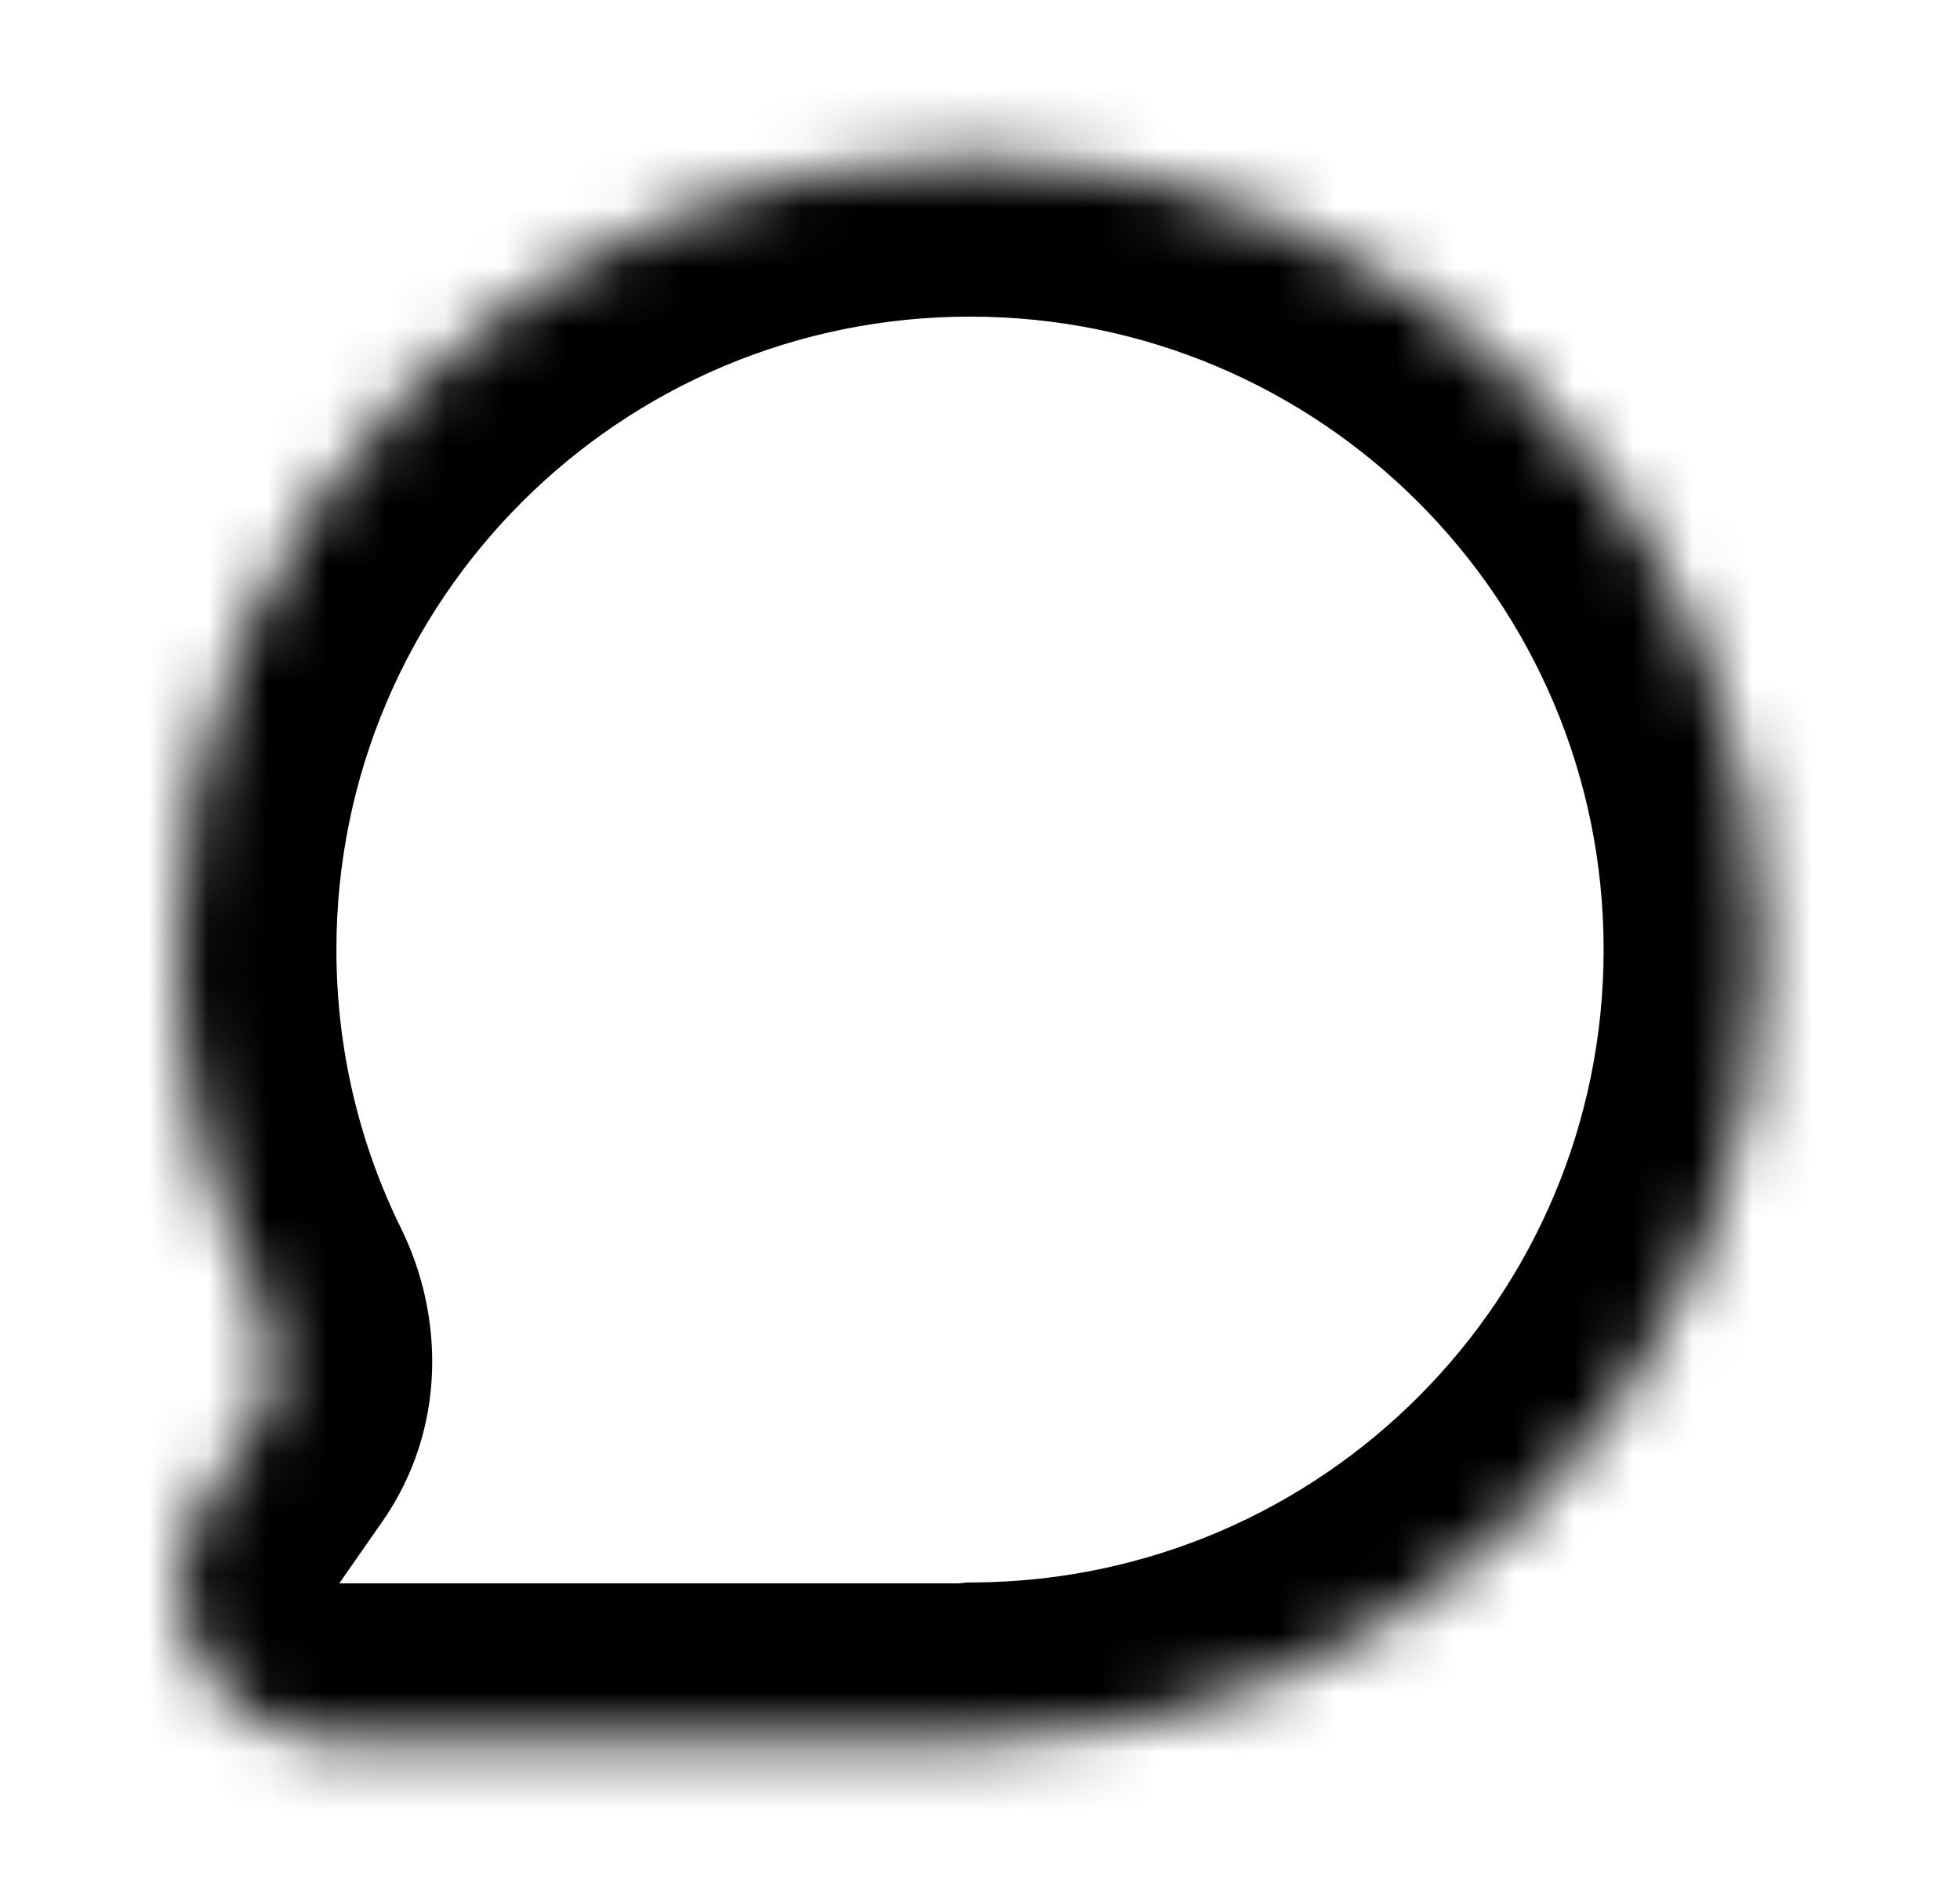 <svg width="33" height="32" viewBox="0 0 33 32" fill="none" xmlns="http://www.w3.org/2000/svg">
<mask id="path-1-inside-1_1848_36794" fill="white">
<path d="M16.332 2.665C23.697 2.665 29.667 8.631 29.667 15.991C29.667 23.318 23.75 29.262 16.431 29.315C16.335 29.326 16.237 29.332 16.138 29.332H5.712C3.557 29.332 2.292 26.907 3.524 25.14L4.248 24.102C4.705 23.446 4.715 22.586 4.362 21.869C3.488 20.096 2.997 18.101 2.997 15.991C2.997 8.631 8.967 2.665 16.332 2.665Z"/>
</mask>
<path d="M16.332 2.665L16.332 -0.002H16.332V2.665ZM29.667 15.991H32.334V15.991L29.667 15.991ZM16.431 29.315L16.411 26.649L16.276 26.65L16.142 26.664L16.431 29.315ZM3.524 25.14L5.712 26.665L5.712 26.665L3.524 25.14ZM2.997 15.991L0.33 15.991V15.991H2.997ZM4.248 24.102L2.06 22.577L4.248 24.102ZM4.362 21.869L1.97 23.047L4.362 21.869ZM16.332 2.665L16.332 5.332C22.226 5.332 27 10.106 27 15.991L29.667 15.991L32.334 15.991C32.334 7.157 25.168 -0.002 16.332 -0.002L16.332 2.665ZM29.667 15.991H27C27 21.85 22.269 26.606 16.411 26.649L16.431 29.315L16.45 31.982C25.231 31.918 32.334 24.787 32.334 15.991H29.667ZM16.431 29.315L16.142 26.664C16.127 26.666 16.127 26.665 16.138 26.665V29.332V31.999C16.347 31.999 16.542 31.986 16.719 31.966L16.431 29.315ZM16.138 29.332V26.665H5.712V29.332V31.999H16.138V29.332ZM5.712 29.332V26.665L5.712 26.665L3.524 25.14L1.337 23.614C-1.129 27.15 1.401 31.999 5.712 31.999V29.332ZM3.524 25.14L5.712 26.665L6.435 25.627L4.248 24.102L2.06 22.577L1.337 23.614L3.524 25.14ZM4.362 21.869L6.754 20.69C6.057 19.275 5.664 17.683 5.664 15.991H2.997H0.33C0.33 18.519 0.92 20.916 1.97 23.047L4.362 21.869ZM2.997 15.991L5.664 15.991C5.664 10.106 10.438 5.332 16.332 5.332V2.665V-0.002C7.496 -0.002 0.33 7.157 0.33 15.991L2.997 15.991ZM4.248 24.102L6.435 25.627C7.53 24.057 7.47 22.143 6.754 20.69L4.362 21.869L1.97 23.047C1.958 23.023 1.941 22.977 1.944 22.902C1.948 22.82 1.976 22.698 2.06 22.577L4.248 24.102Z" fill="black" mask="url(#path-1-inside-1_1848_36794)"/>
</svg>
